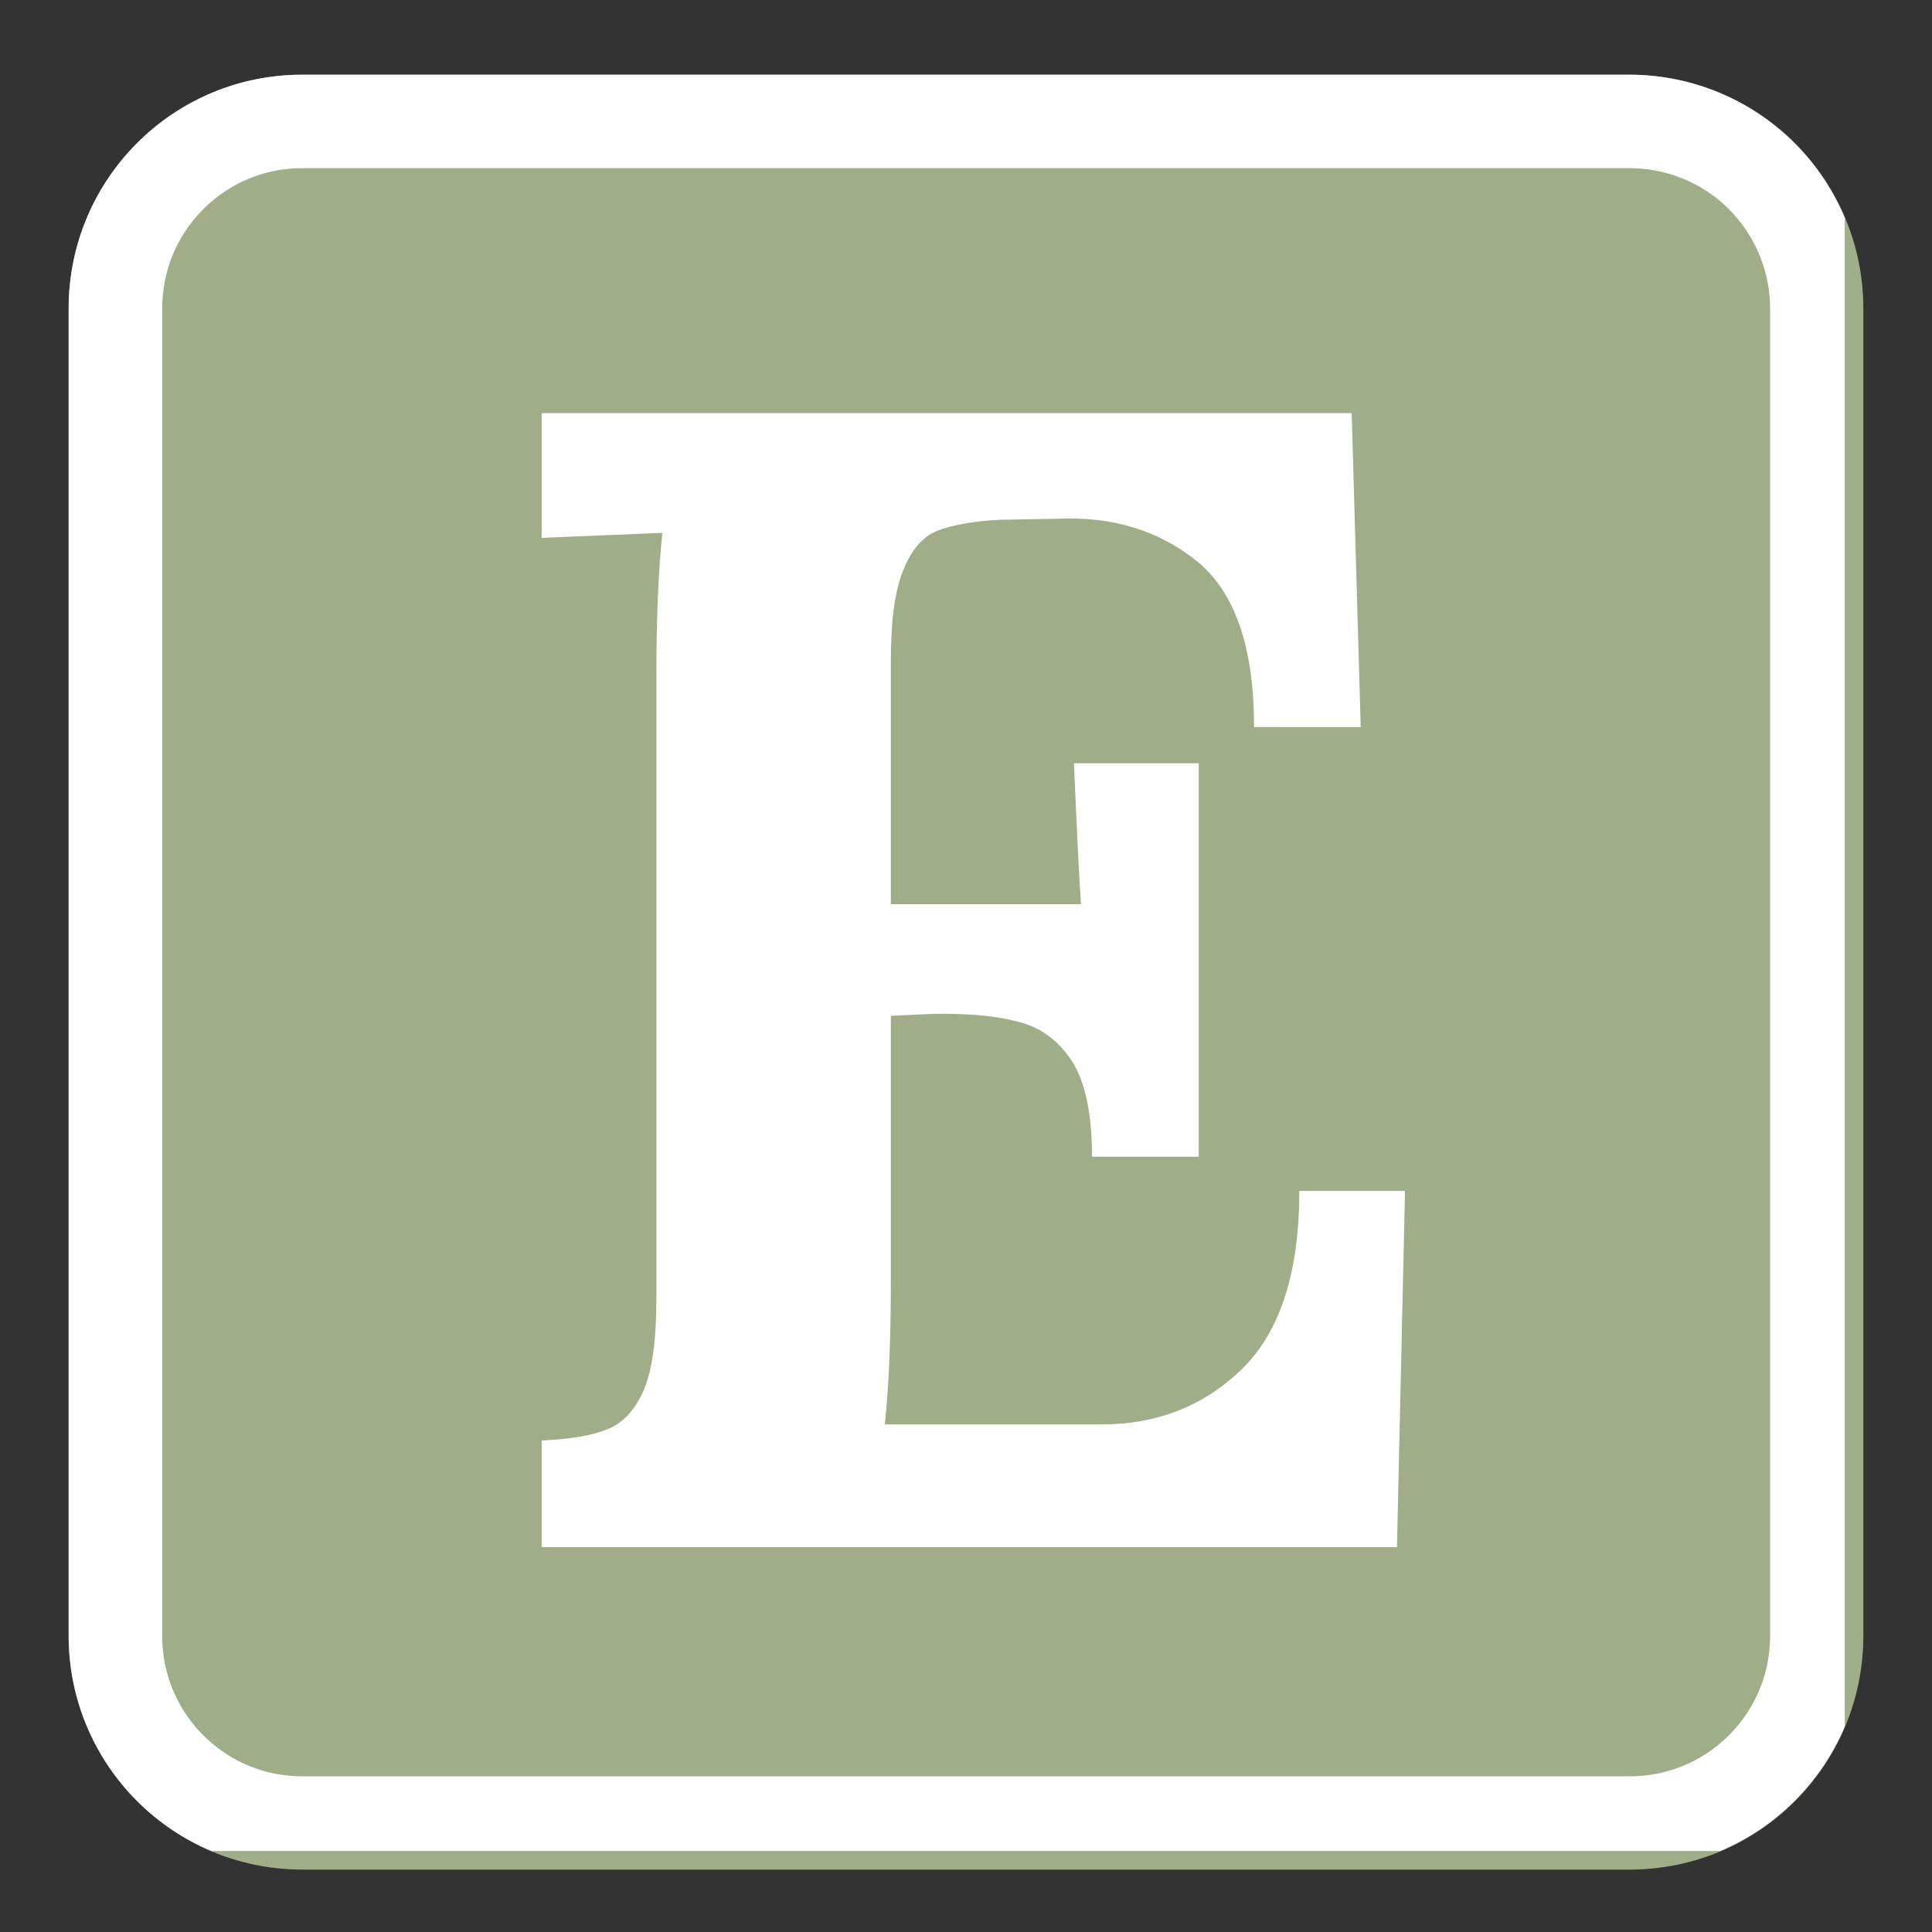 <svg xmlns="http://www.w3.org/2000/svg" xmlns:xlink="http://www.w3.org/1999/xlink" width="40" zoomAndPan="magnify" viewBox="0 0 30 30" height="40" preserveAspectRatio="xMidYMid meet" version="1.0"><rect x="0" y="0" width="30" height="30" fill="#333333" stroke="none"/><defs><g/><clipPath id="328de35c21"><path d="M 1.066 1.16 L 28.934 1.16 L 28.934 29.031 L 1.066 29.031 Z M 1.066 1.16 " clip-rule="nonzero"/></clipPath><clipPath id="d2e92c015e"><path d="M 28.934 4.789 L 28.934 25.402 C 28.934 27.406 27.312 29.031 25.305 29.031 L 4.695 29.031 C 2.688 29.031 1.066 27.406 1.066 25.402 L 1.066 4.789 C 1.066 2.785 2.688 1.16 4.695 1.16 L 25.305 1.16 C 26.27 1.16 27.191 1.543 27.871 2.223 C 28.555 2.906 28.934 3.828 28.934 4.789 Z M 28.934 4.789 " clip-rule="nonzero"/></clipPath><clipPath id="166a944e60"><path d="M 0.066 0.16 L 27.934 0.16 L 27.934 28.031 L 0.066 28.031 Z M 0.066 0.16 " clip-rule="nonzero"/></clipPath><clipPath id="9959d81e57"><path d="M 27.934 3.789 L 27.934 24.402 C 27.934 26.406 26.312 28.031 24.305 28.031 L 3.695 28.031 C 1.688 28.031 0.066 26.406 0.066 24.402 L 0.066 3.789 C 0.066 1.785 1.688 0.16 3.695 0.16 L 24.305 0.16 C 25.27 0.16 26.191 0.543 26.871 1.223 C 27.555 1.906 27.934 2.828 27.934 3.789 Z M 27.934 3.789 " clip-rule="nonzero"/></clipPath><clipPath id="ed08f82ef5"><rect x="0" width="28" y="0" height="29"/></clipPath><clipPath id="f518bb37bc"><path d="M 1.066 1.16 L 28.645 1.16 L 28.645 28.742 L 1.066 28.742 Z M 1.066 1.16 " clip-rule="nonzero"/></clipPath><clipPath id="9015d34766"><path d="M 28.93 4.789 L 28.93 25.398 C 28.93 27.402 27.305 29.027 25.301 29.027 L 4.691 29.027 C 2.688 29.027 1.066 27.402 1.066 25.398 L 1.066 4.789 C 1.066 2.785 2.688 1.16 4.691 1.16 L 25.301 1.16 C 26.262 1.16 27.188 1.543 27.867 2.223 C 28.547 2.906 28.93 3.828 28.93 4.789 Z M 28.93 4.789 " clip-rule="nonzero"/></clipPath></defs><g clip-path="url(#328de35c21)"><g clip-path="url(#d2e92c015e)"><g transform="matrix(1, 0, 0, 1, 1, 1)"><g clip-path="url(#ed08f82ef5)"><g clip-path="url(#166a944e60)"><g clip-path="url(#9959d81e57)"><path fill="#9fad88" d="M 0.066 0.16 L 27.934 0.16 L 27.934 28.031 L 0.066 28.031 Z M 0.066 0.16 " fill-opacity="1" fill-rule="nonzero"/></g></g></g></g></g></g><g clip-path="url(#f518bb37bc)"><g clip-path="url(#9015d34766)"><path stroke-linecap="butt" transform="matrix(0.726, 0, 0, 0.726, 1.065, 1.161)" fill="none" stroke-linejoin="miter" d="M 38.392 4.998 L 38.392 33.393 C 38.392 36.154 36.153 38.393 33.392 38.393 L 4.997 38.393 C 2.236 38.393 0.003 36.154 0.003 33.393 L 0.003 4.998 C 0.003 2.237 2.236 -0.002 4.997 -0.002 L 33.392 -0.002 C 34.716 -0.002 35.992 0.526 36.928 1.462 C 37.865 2.404 38.392 3.674 38.392 4.998 Z M 38.392 4.998 " stroke="#ffffff" stroke-width="4" stroke-opacity="1" stroke-miterlimit="4"/></g></g><g fill="#ffffff" fill-opacity="1"><g transform="translate(7.145, 24.024)"><g><path d="M 1.266 -1.656 C 1.711 -1.676 2.051 -1.734 2.281 -1.828 C 2.52 -1.922 2.707 -2.117 2.844 -2.422 C 2.977 -2.723 3.047 -3.195 3.047 -3.844 L 3.047 -13.484 C 3.047 -14.422 3.078 -15.176 3.141 -15.75 L 1.266 -15.672 L 1.266 -17.609 L 13.844 -17.609 L 13.984 -12.734 L 12.328 -12.734 C 12.328 -13.973 12.031 -14.832 11.438 -15.312 C 10.844 -15.789 10.125 -16.008 9.281 -15.969 L 8.375 -15.953 C 7.969 -15.93 7.645 -15.875 7.406 -15.781 C 7.176 -15.688 7 -15.477 6.875 -15.156 C 6.75 -14.844 6.688 -14.379 6.688 -13.766 L 6.688 -9.984 L 9.641 -9.984 C 9.617 -10.273 9.582 -11.004 9.531 -12.172 L 11.469 -12.172 L 11.469 -6.062 L 9.812 -6.062 C 9.812 -6.727 9.707 -7.223 9.5 -7.547 C 9.289 -7.867 9.016 -8.07 8.672 -8.156 C 8.336 -8.25 7.895 -8.289 7.344 -8.281 L 6.688 -8.25 L 6.688 -4.125 C 6.688 -3.219 6.656 -2.477 6.594 -1.906 L 9.969 -1.906 C 10.82 -1.906 11.547 -2.191 12.141 -2.766 C 12.734 -3.348 13.031 -4.27 13.031 -5.531 L 14.672 -5.531 L 14.547 0 L 1.266 0 Z M 1.266 -1.656 "/></g></g></g></svg>